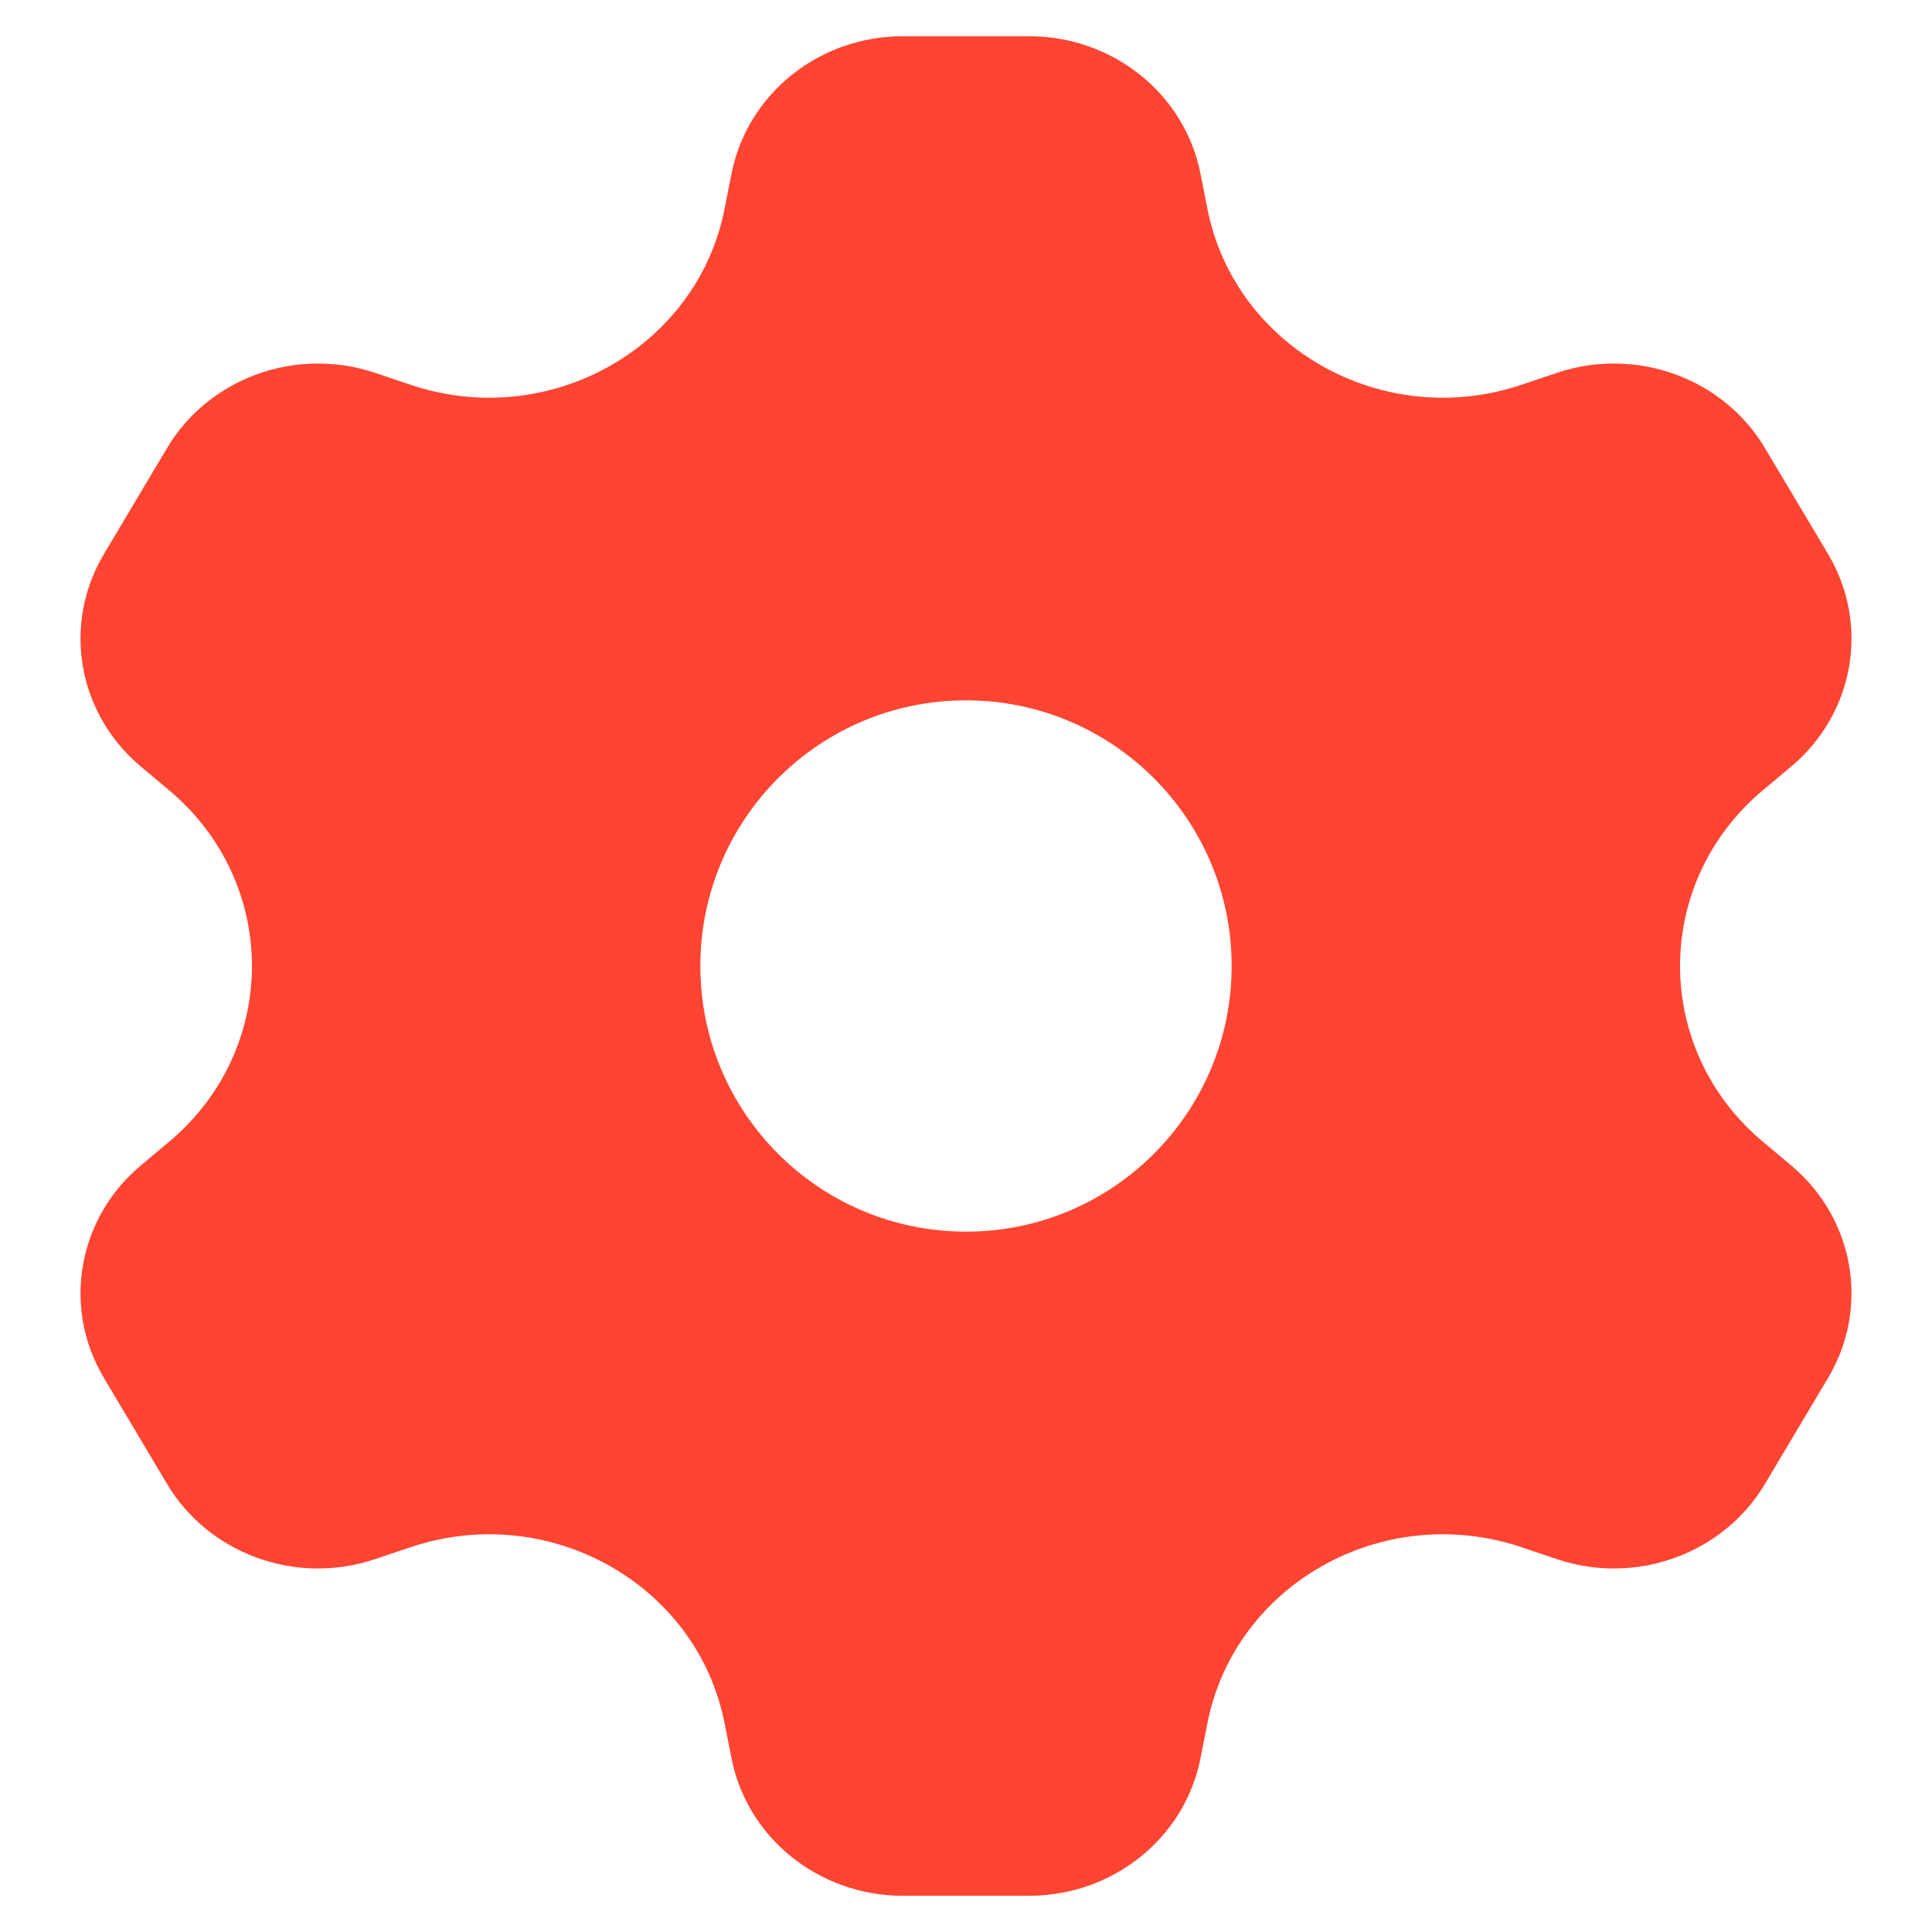 <svg width="800" height="800" viewBox="0 0 800 800" fill="none" xmlns="http://www.w3.org/2000/svg">
<path fill-rule="evenodd" clip-rule="evenodd" d="M426.16 14.999C460.796 14.999 490.556 38.849 497.073 71.832L499.97 86.498C511.36 144.147 572.863 178.574 630.053 159.313L644.61 154.411C677.33 143.392 713.513 156.453 730.83 185.535L756.99 229.462C774.31 258.545 767.883 295.455 741.68 317.418L730.026 327.185C684.223 365.573 684.223 434.427 730.026 472.813L741.68 482.58C767.883 504.543 774.31 541.453 756.99 570.537L730.833 614.463C713.513 643.547 677.33 656.607 644.606 645.587L630.056 640.683C572.863 621.42 511.36 655.847 499.97 713.5L497.073 728.167C490.556 761.15 460.796 785 426.16 785H373.84C339.203 785 309.443 761.15 302.927 728.17L300.027 713.493C288.636 655.847 227.131 621.42 169.94 640.683L155.393 645.583C122.672 656.607 86.488 643.543 69.168 614.46L43.01 570.537C25.69 541.453 32.114 504.543 58.318 482.58L69.974 472.813C115.774 434.423 115.774 365.573 69.974 327.187L58.318 317.418C32.114 295.455 25.69 258.546 43.01 229.463L69.169 185.536C86.488 156.453 122.671 143.392 155.392 154.412L169.943 159.313C227.133 178.574 288.636 144.15 300.027 86.502L302.926 71.829C309.443 38.847 339.2 14.999 373.84 14.999H426.16ZM400 510C460.75 510 510 460.75 510 400C510 339.247 460.75 289.999 400 289.999C339.246 289.999 289.999 339.247 289.999 400C289.999 460.75 339.246 510 400 510Z" fill="#FF4432"/>
</svg>
